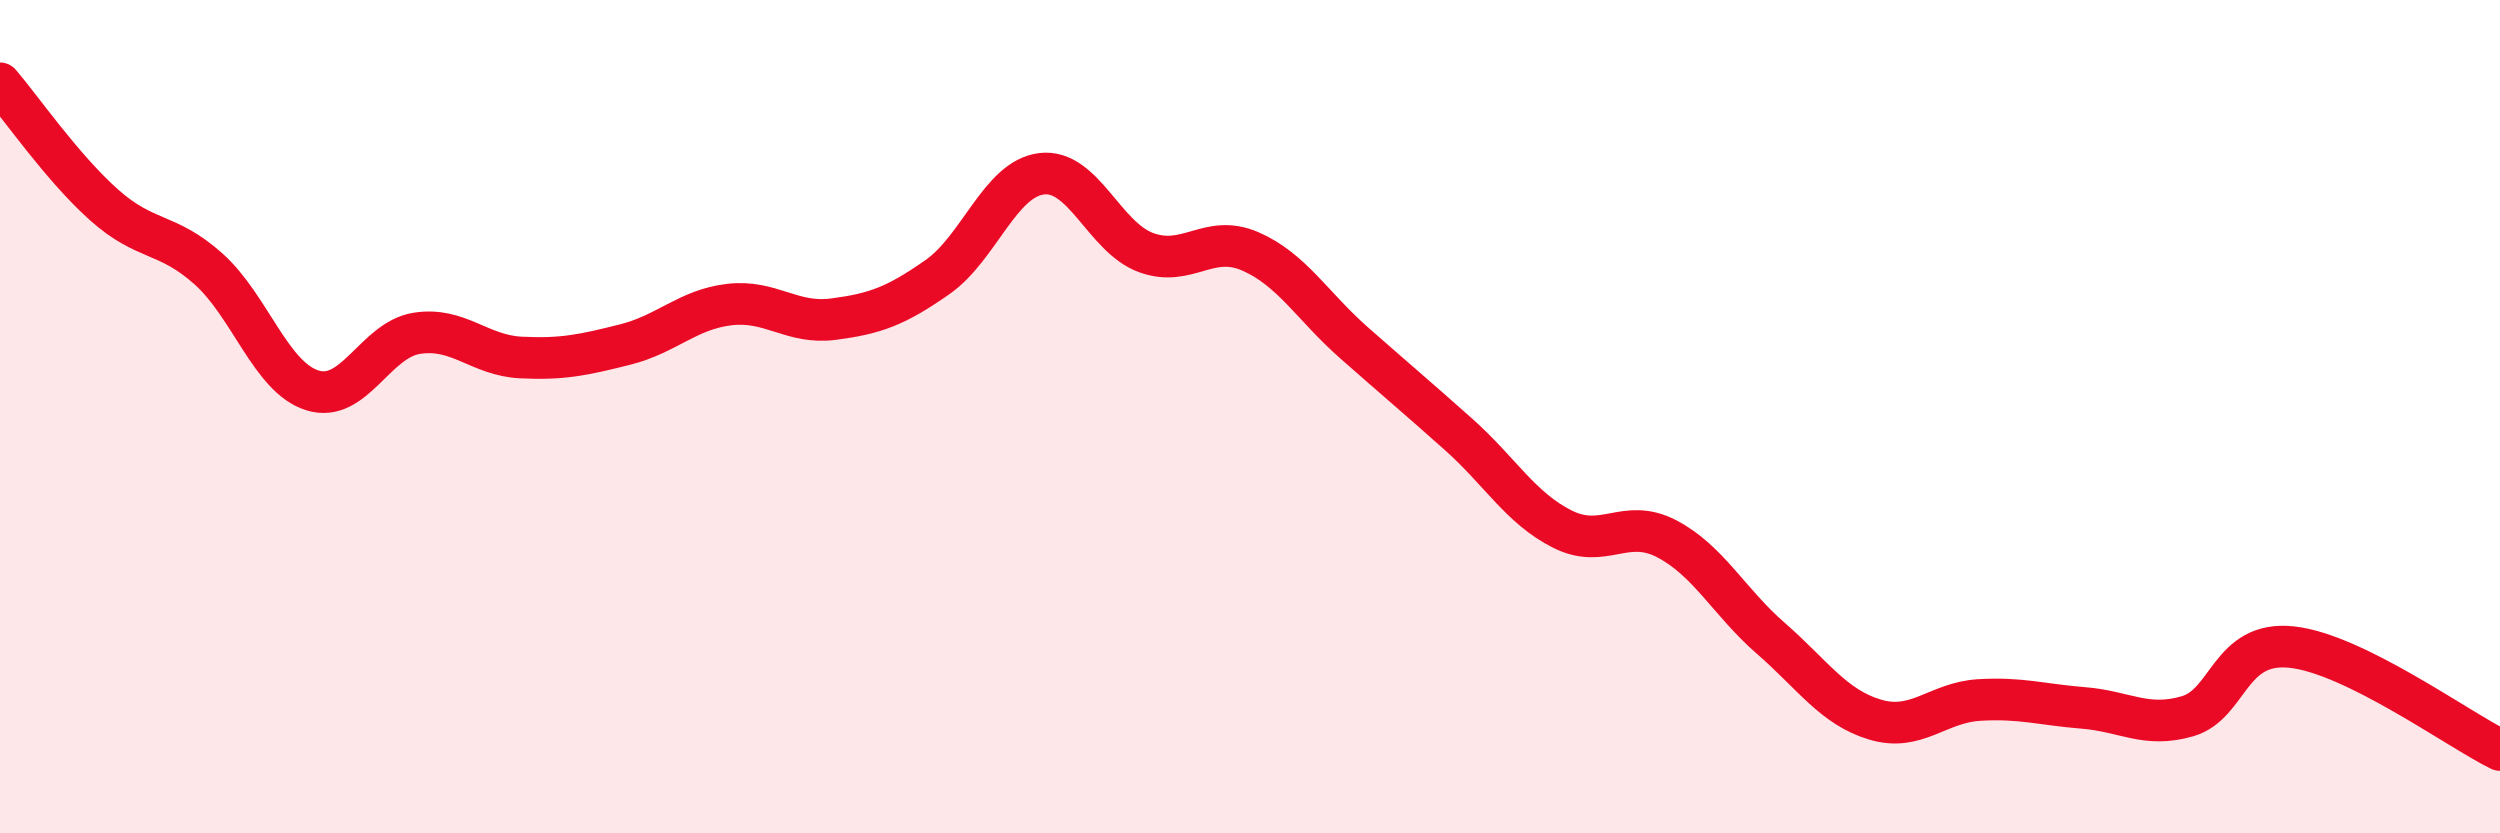 
    <svg width="60" height="20" viewBox="0 0 60 20" xmlns="http://www.w3.org/2000/svg">
      <path
        d="M 0,2 C 0.5,2.58 1.5,4.03 2.5,4.92 C 3.5,5.81 4,5.56 5,6.45 C 6,7.34 6.5,9.06 7.5,9.37 C 8.5,9.68 9,8.16 10,8 C 11,7.84 11.5,8.53 12.5,8.58 C 13.5,8.63 14,8.52 15,8.27 C 16,8.02 16.5,7.43 17.5,7.31 C 18.5,7.19 19,7.79 20,7.66 C 21,7.53 21.5,7.35 22.5,6.65 C 23.5,5.95 24,4.29 25,4.17 C 26,4.05 26.5,5.69 27.5,6.06 C 28.5,6.43 29,5.6 30,6.03 C 31,6.46 31.5,7.35 32.5,8.23 C 33.5,9.11 34,9.53 35,10.42 C 36,11.31 36.5,12.2 37.5,12.7 C 38.5,13.2 39,12.41 40,12.93 C 41,13.45 41.5,14.45 42.5,15.32 C 43.5,16.19 44,16.97 45,17.27 C 46,17.57 46.5,16.86 47.5,16.8 C 48.5,16.74 49,16.91 50,16.99 C 51,17.07 51.5,17.48 52.5,17.19 C 53.5,16.9 53.5,15.37 55,15.53 C 56.5,15.69 59,17.51 60,18L60 20L0 20Z"
        fill="#EB0A25"
        opacity="0.1"
        stroke-linecap="round"
        stroke-linejoin="round"
      />
      <path
        d="M 0,2 C 0.5,2.58 1.5,4.03 2.5,4.92 C 3.5,5.81 4,5.56 5,6.45 C 6,7.34 6.5,9.06 7.5,9.37 C 8.5,9.68 9,8.16 10,8 C 11,7.84 11.5,8.53 12.5,8.58 C 13.5,8.63 14,8.52 15,8.27 C 16,8.02 16.5,7.43 17.5,7.31 C 18.5,7.19 19,7.79 20,7.66 C 21,7.53 21.5,7.35 22.5,6.65 C 23.5,5.95 24,4.29 25,4.17 C 26,4.05 26.5,5.69 27.5,6.06 C 28.5,6.43 29,5.6 30,6.03 C 31,6.46 31.5,7.35 32.5,8.23 C 33.5,9.11 34,9.53 35,10.42 C 36,11.31 36.5,12.2 37.5,12.7 C 38.5,13.2 39,12.41 40,12.93 C 41,13.45 41.5,14.45 42.5,15.32 C 43.5,16.19 44,16.97 45,17.27 C 46,17.57 46.5,16.86 47.5,16.8 C 48.5,16.74 49,16.91 50,16.99 C 51,17.07 51.5,17.48 52.5,17.19 C 53.5,16.9 53.5,15.37 55,15.53 C 56.5,15.69 59,17.51 60,18"
        stroke="#EB0A25"
        stroke-width="1"
        fill="none"
        stroke-linecap="round"
        stroke-linejoin="round"
      />
    </svg>
  